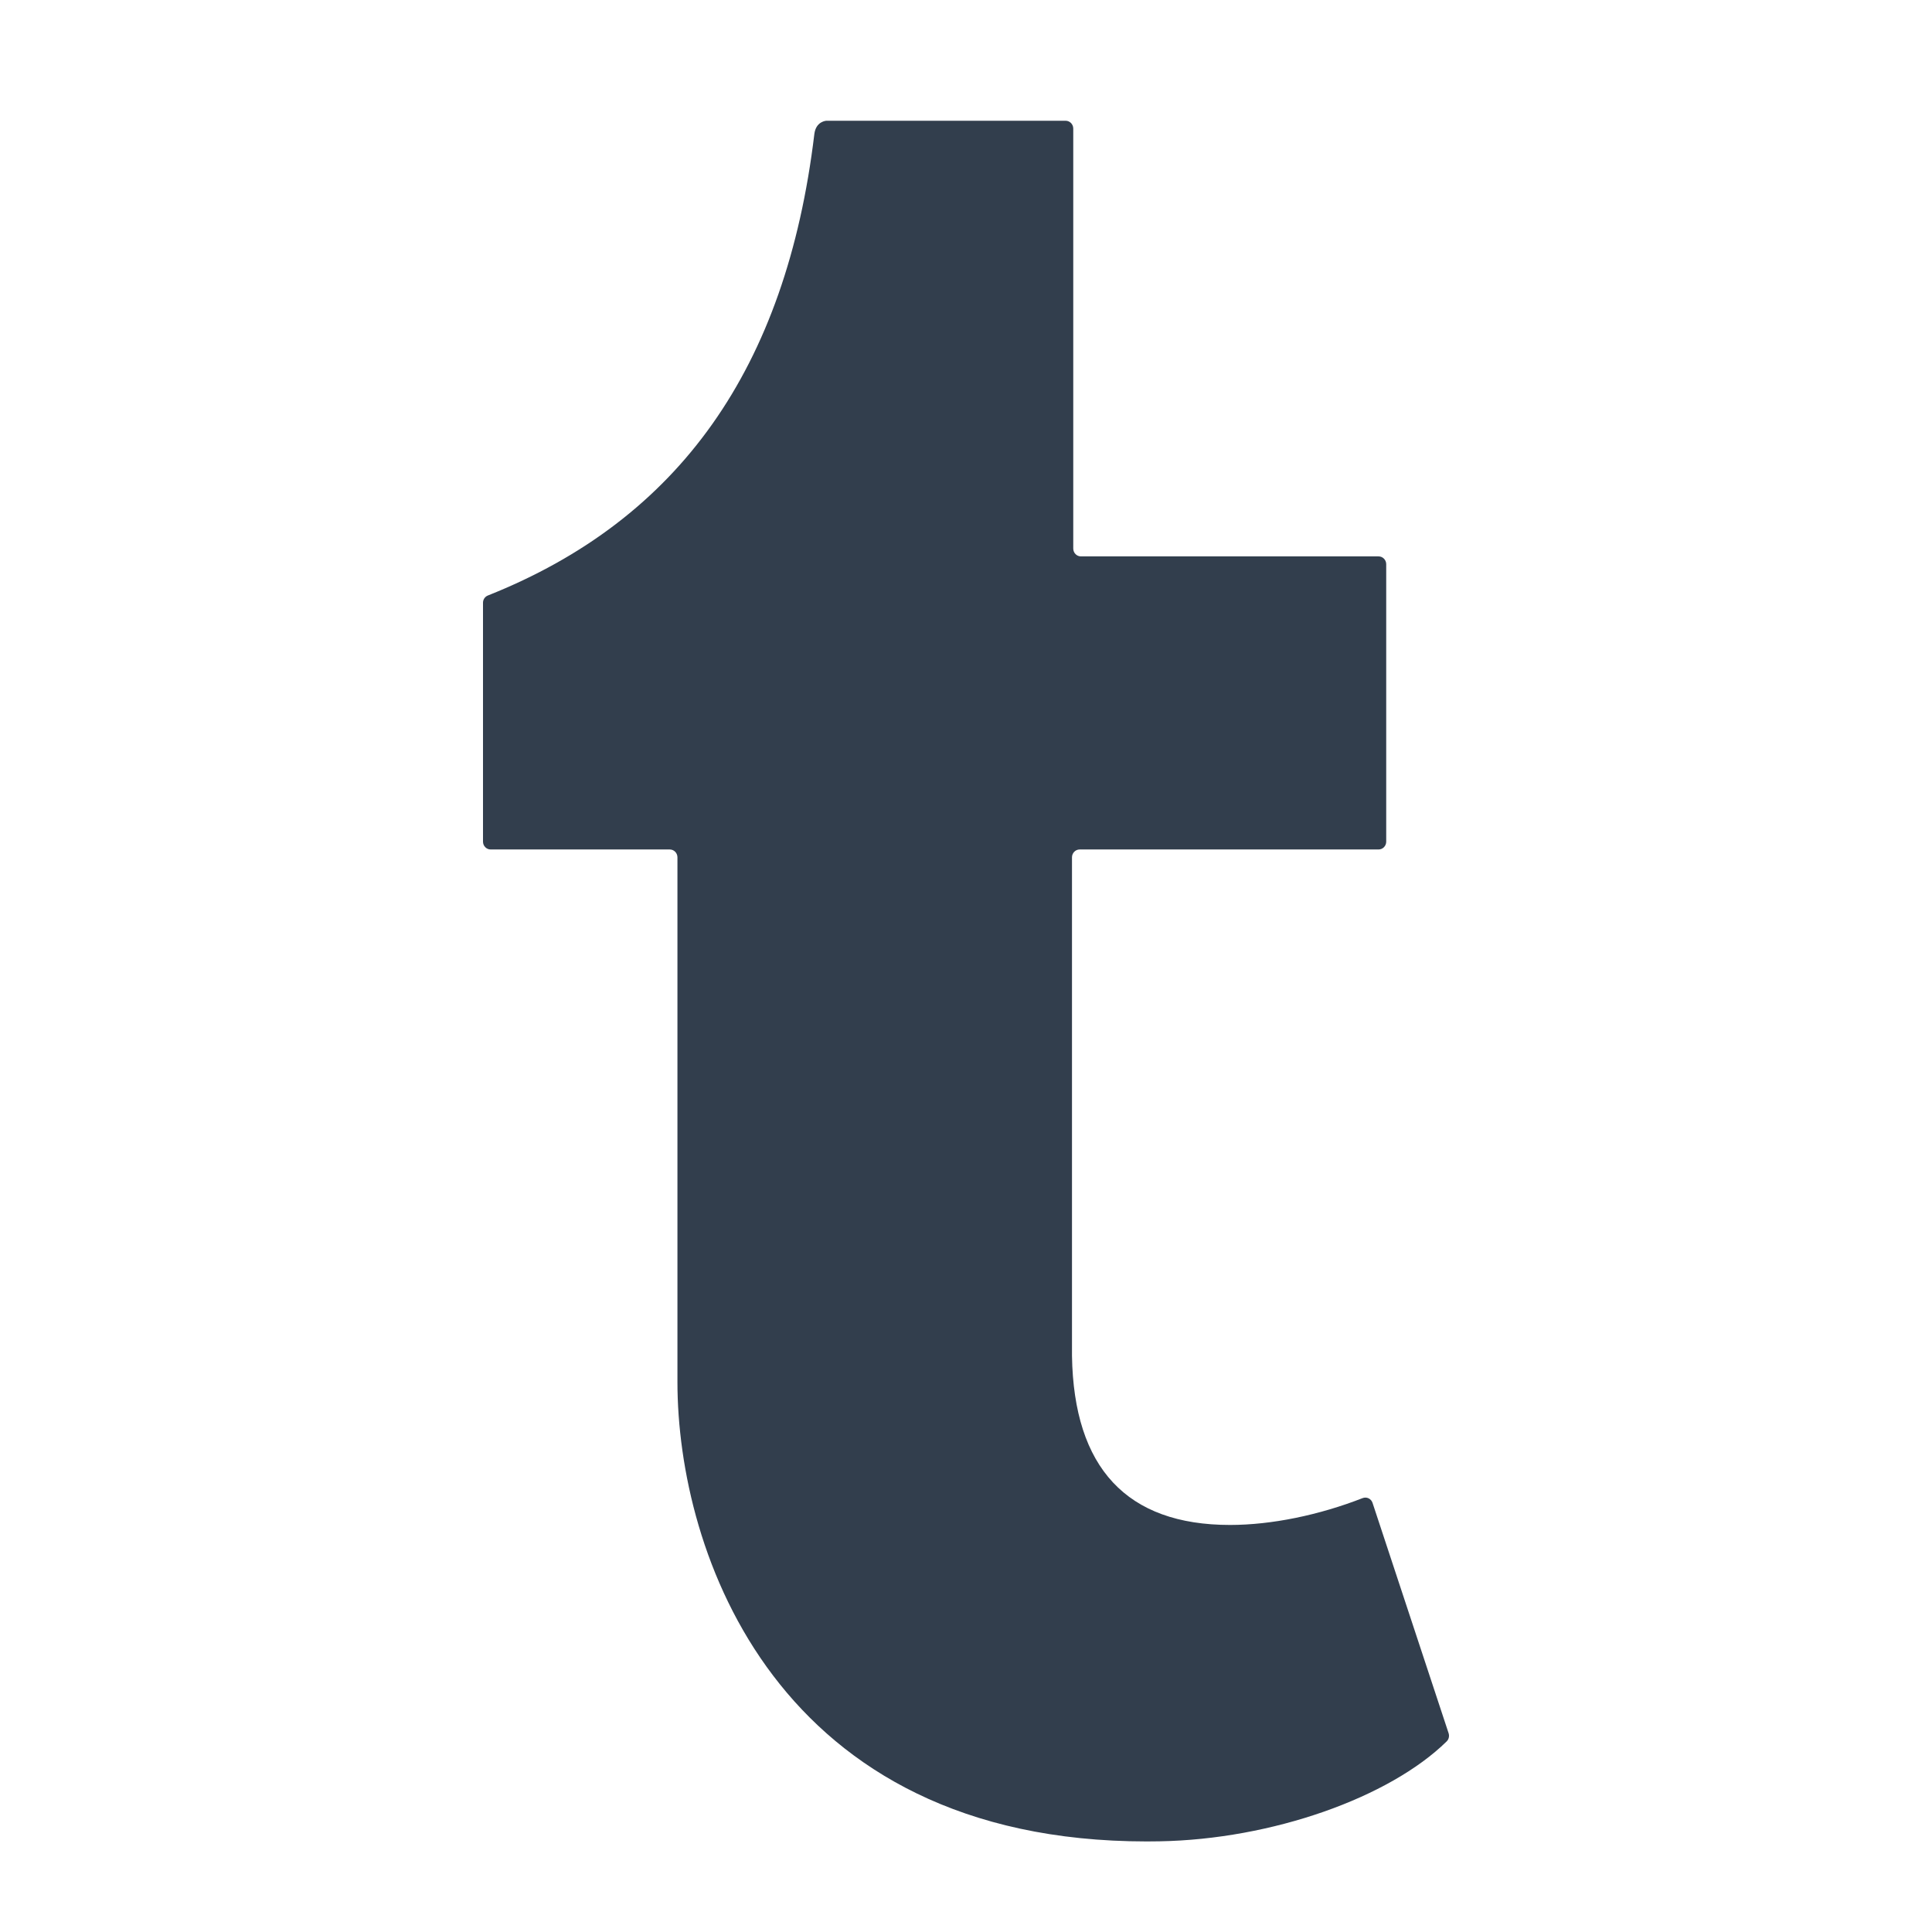 <svg width="64" height="64" viewBox="0 0 64 64" fill="none" xmlns="http://www.w3.org/2000/svg">
<path d="M47.924 57.685C46.027 59.548 42.135 60.932 38.404 60.996C38.264 60.999 38.125 61 37.987 61H37.985C25.715 60.999 22.441 51.43 22.441 45.776V28.4C22.441 28.257 22.328 28.14 22.187 28.14H16.254C16.114 28.14 16 28.024 16 27.881V19.965C16 19.86 16.065 19.765 16.161 19.727C22.503 17.205 26.044 12.194 26.976 4.442C27.028 4.012 27.375 4 27.379 4H35.299C35.44 4 35.553 4.116 35.553 4.26V18.171C35.553 18.315 35.667 18.431 35.807 18.431H45.666C45.807 18.431 45.92 18.547 45.92 18.69V27.881C45.92 28.024 45.807 28.14 45.666 28.14H35.765C35.625 28.14 35.511 28.257 35.511 28.4L35.511 44.913C35.569 48.631 37.331 50.516 40.746 50.516C42.123 50.516 43.699 50.189 45.138 49.627C45.273 49.575 45.421 49.645 45.467 49.784L47.986 57.412C48.018 57.508 47.995 57.615 47.924 57.685Z" fill="#323E4D"/>
</svg>
